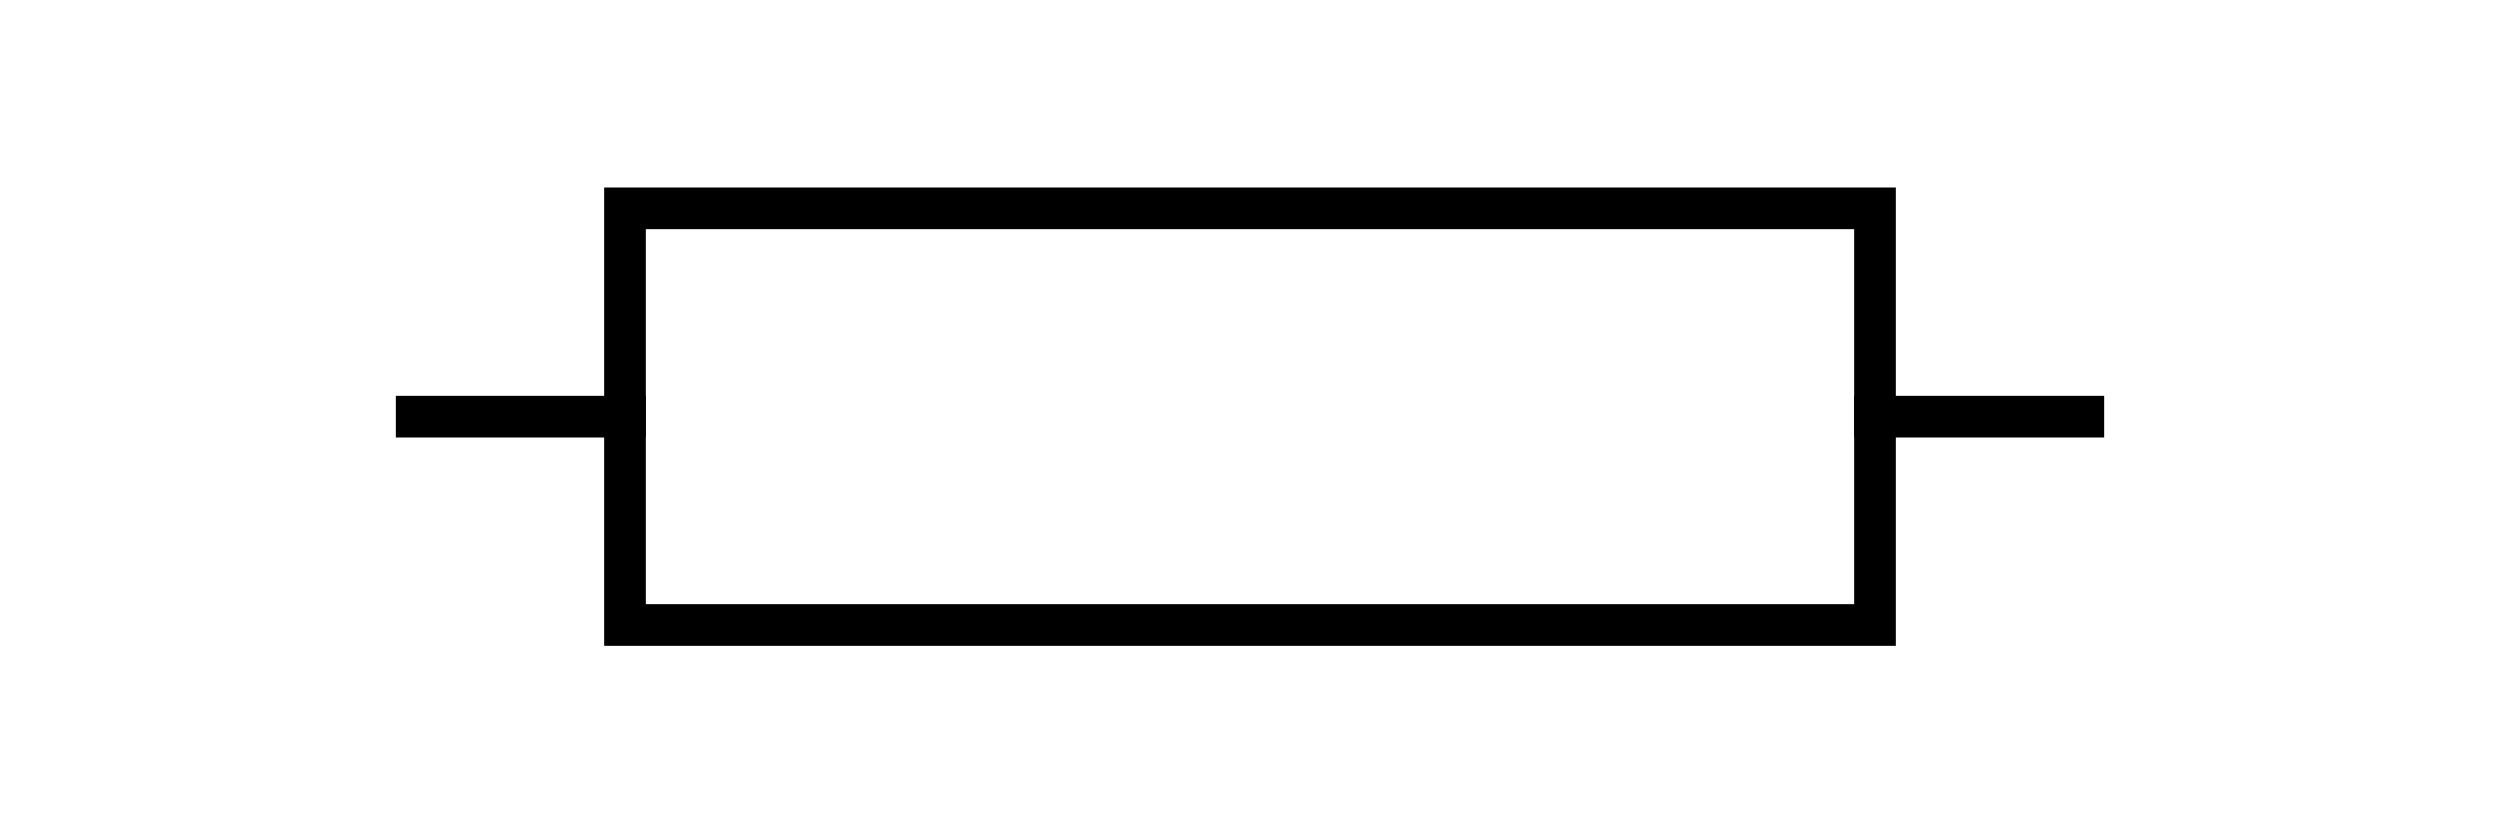 <?xml version="1.0" encoding="UTF-8"?>
<svg id="resistor" xmlns="http://www.w3.org/2000/svg" height="20" width="60">
  <rect id="symbol" style="stroke-width:1;stroke:#000;stroke-linecap:square;fill:none" height="10" width="30" y="5" x="15"/>
  <path id="lead1" style="stroke-width:1;stroke:#000;stroke-linecap:square;fill:none" d="m10 10h5"/>
  <path id="lead2" style="stroke-width:1;stroke:#000;stroke-linecap:square;fill:none" d="m45 10h5"/>
</svg>
